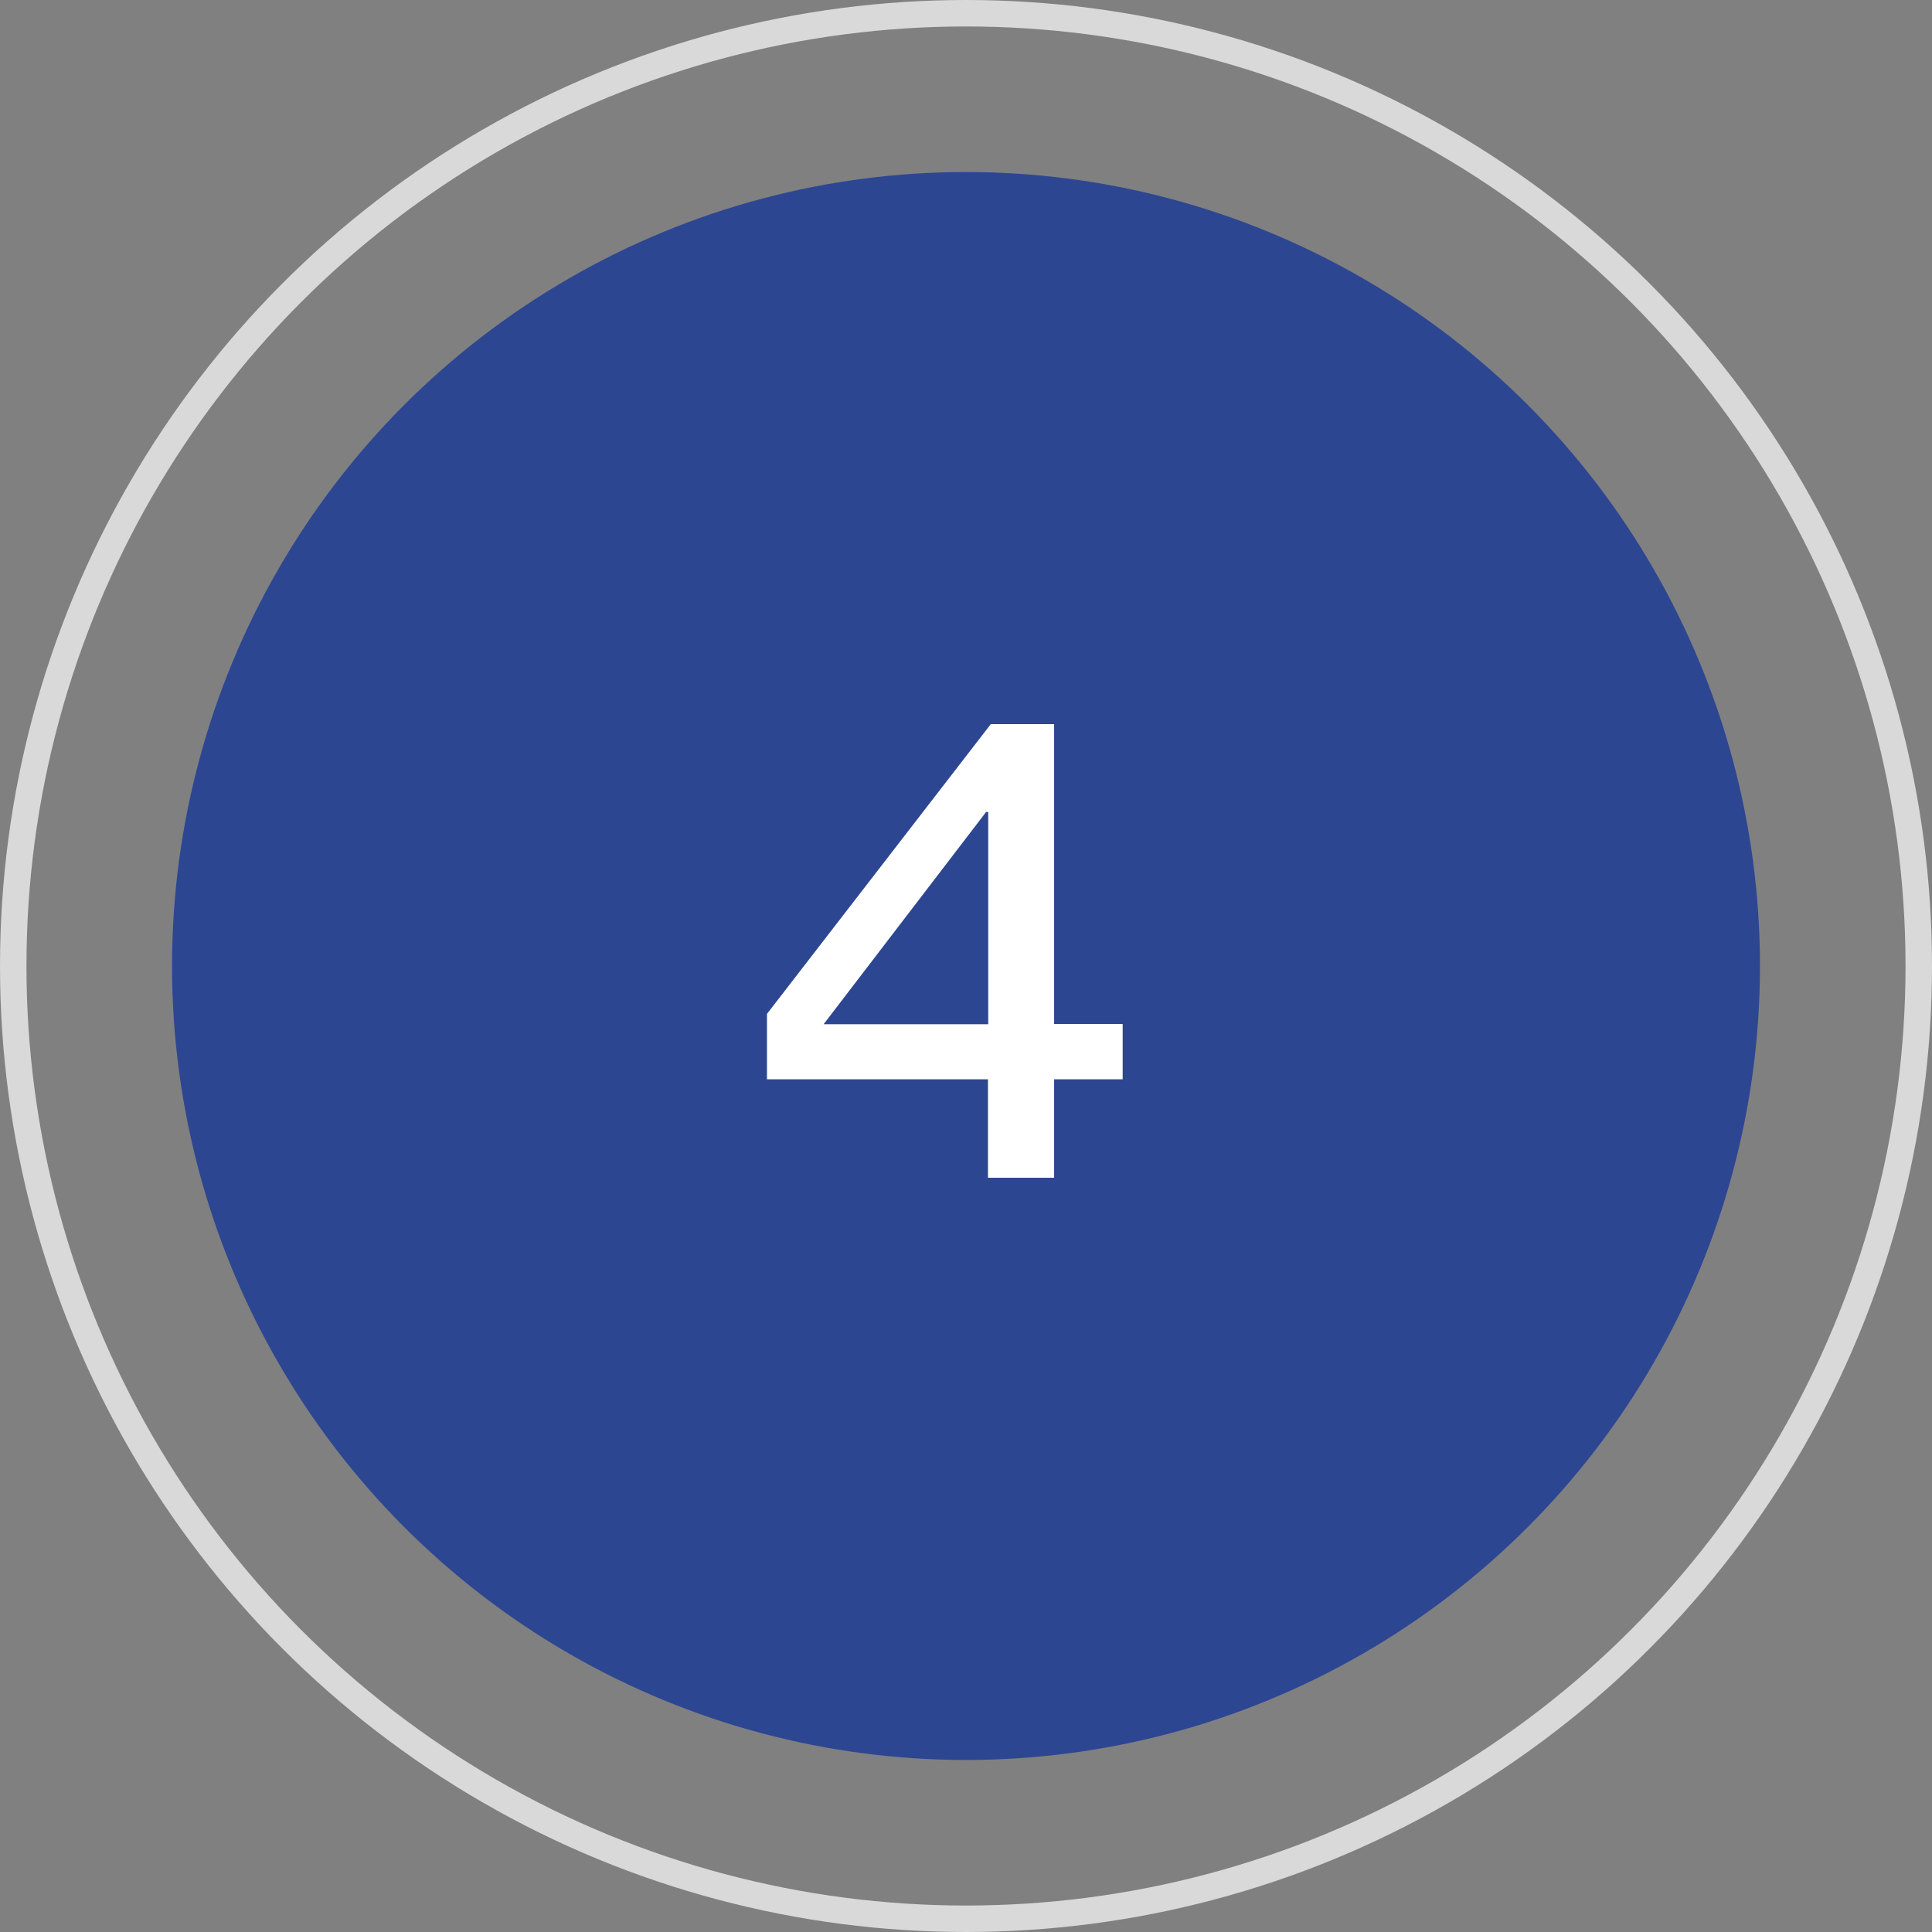<?xml version="1.0" encoding="UTF-8"?><svg id="Layer_2" xmlns="http://www.w3.org/2000/svg" viewBox="0 0 73 73"><rect x="0" y="0" width="73" height="73" fill="#808080" stroke="none"/><defs><style>.cls-1{fill:#fff;}.cls-2{fill:none;stroke:#d9d9d9;}.cls-3{fill:#2d4692;}</style></defs><g id="Layer_1-2"><circle class="cls-3" cx="36.5" cy="36.5" r="30"/><path class="cls-1" d="M37.43,27.36h2.4v11.33h2.59v2.09h-2.59v3.72h-2.5v-3.72h-8.35v-2.47l8.45-10.94ZM37.26,30.68l-6.14,8.02h6.22v-8.02h-.07Z"/><circle class="cls-2" cx="36.5" cy="36.5" r="36"/></g></svg>